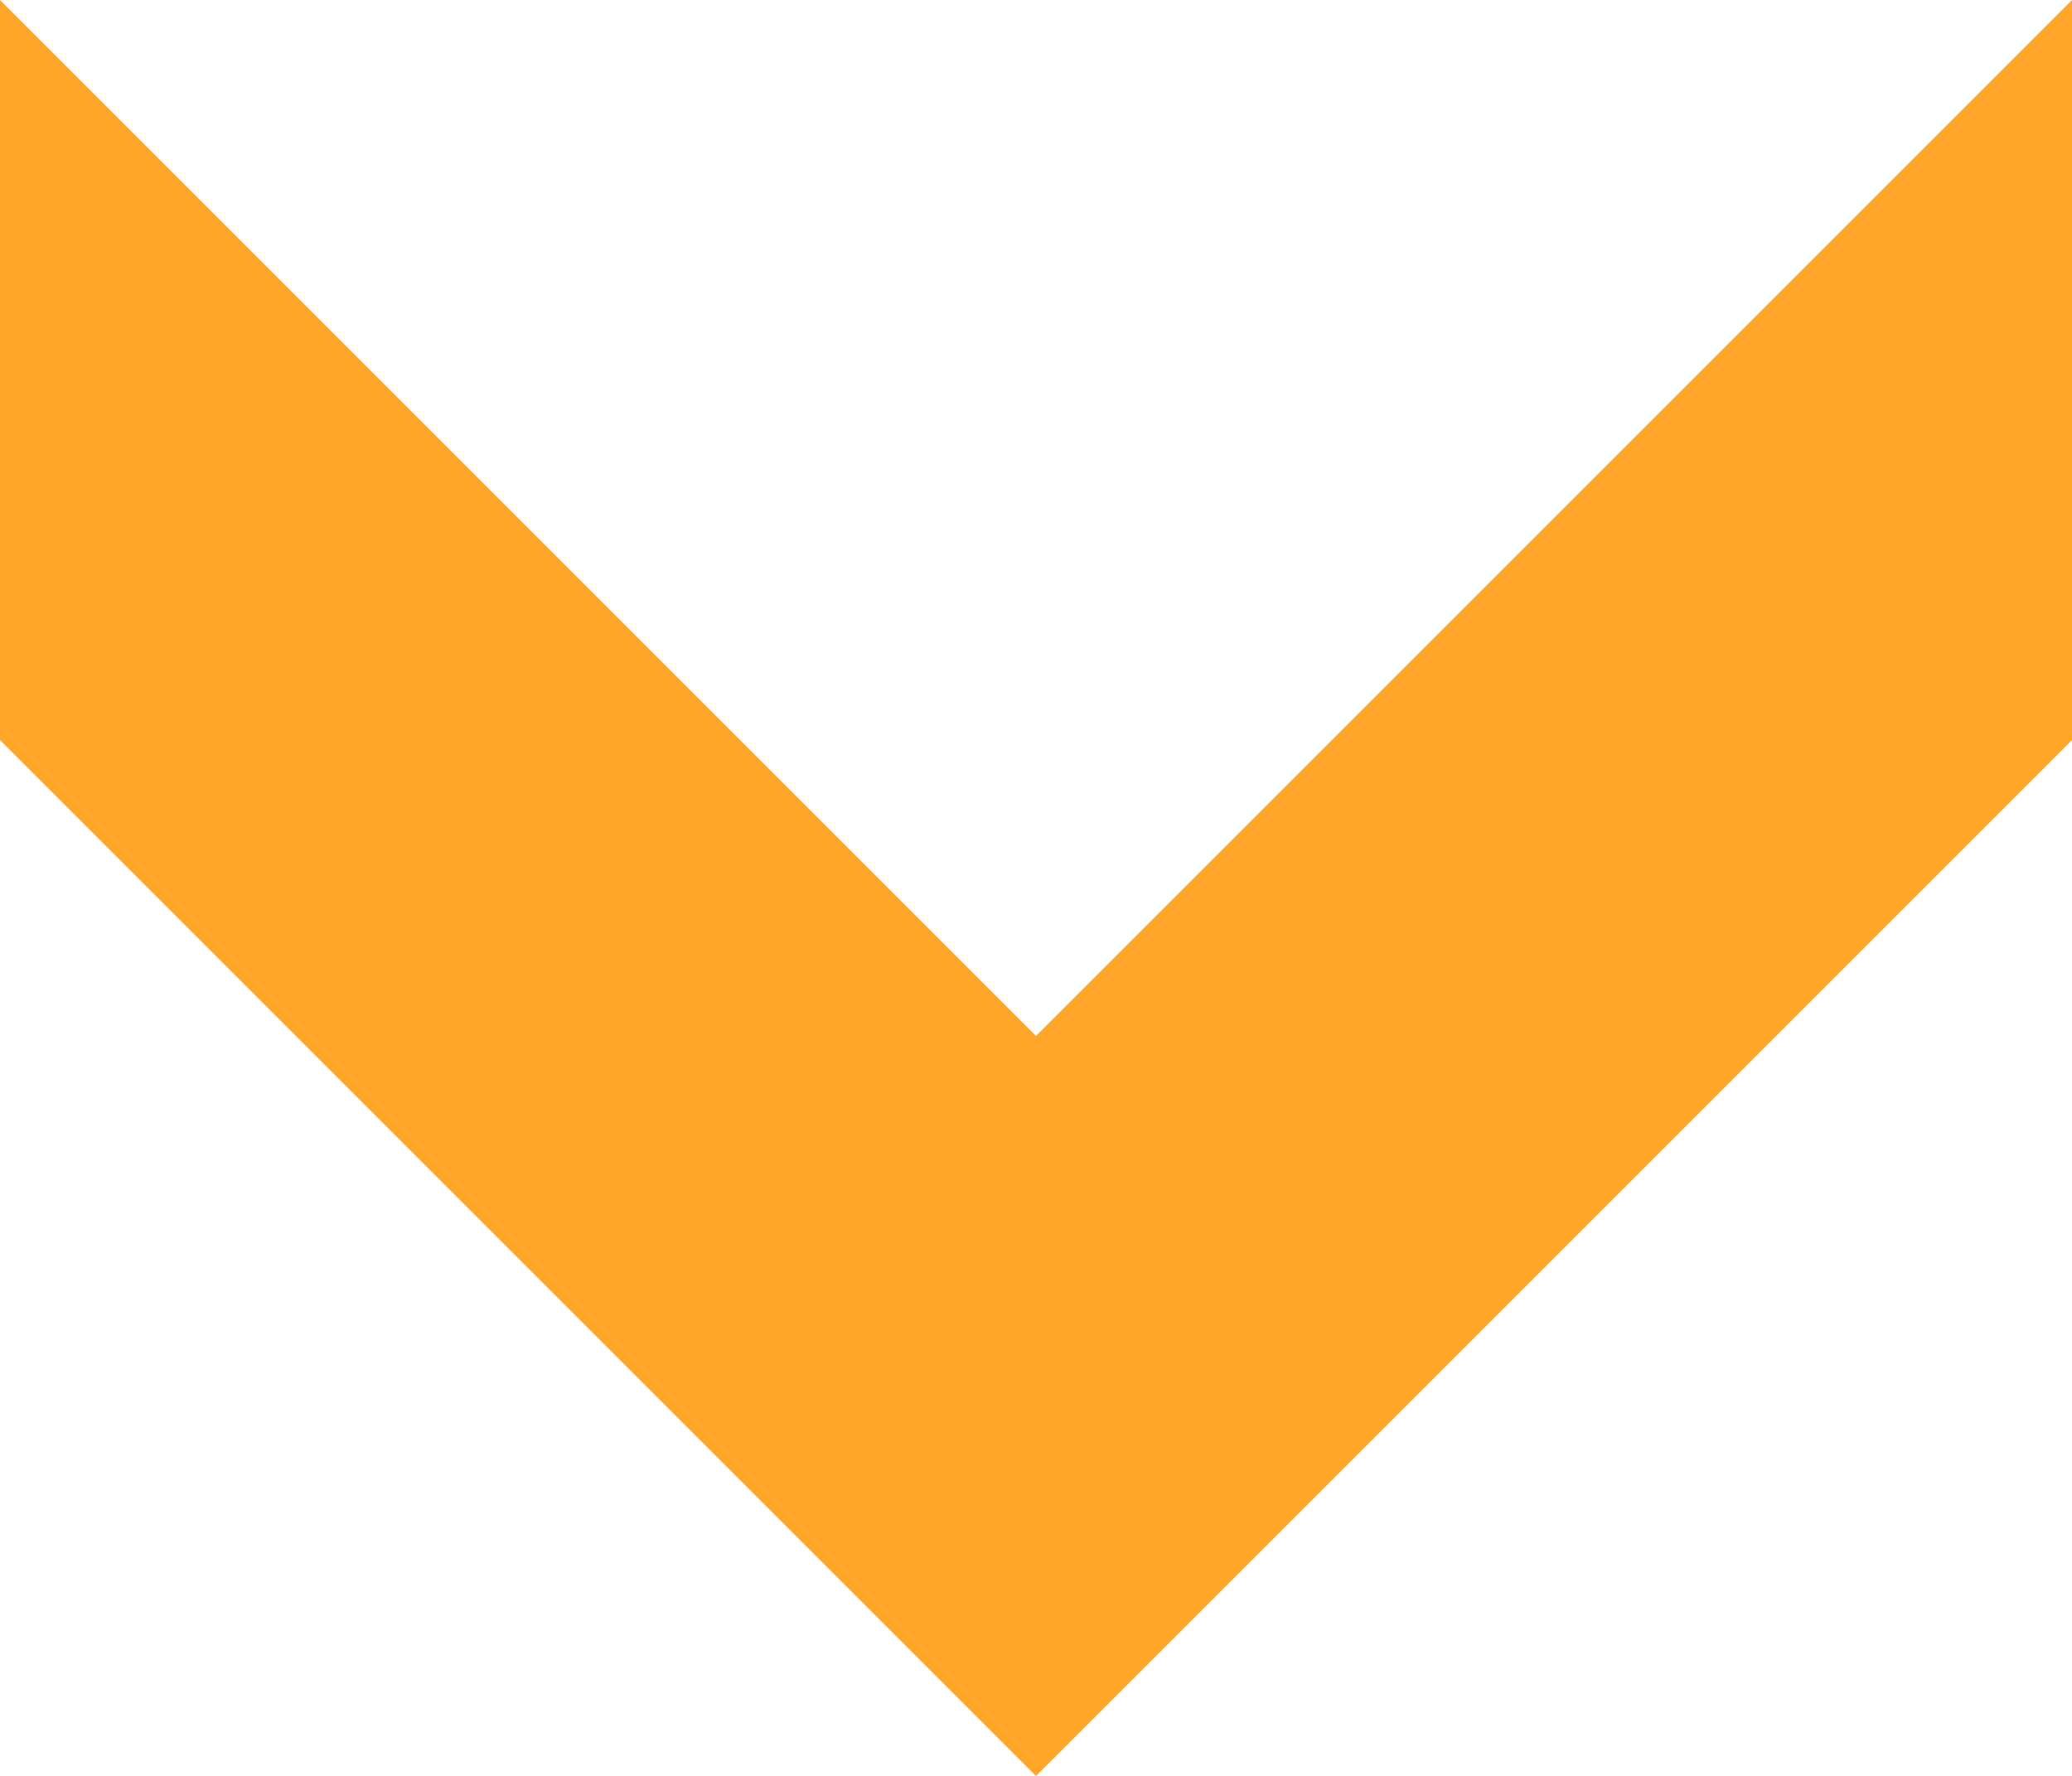 <svg xmlns="http://www.w3.org/2000/svg" width="12" height="10.286" viewBox="0 0 12 10.286">
  <path id="Path_22640" data-name="Path 22640" d="M12,10.286l-6-6-6,6V6L6,0l6,6Z" transform="translate(12 10.286) rotate(180)" fill="#FFA528"/>
</svg>
